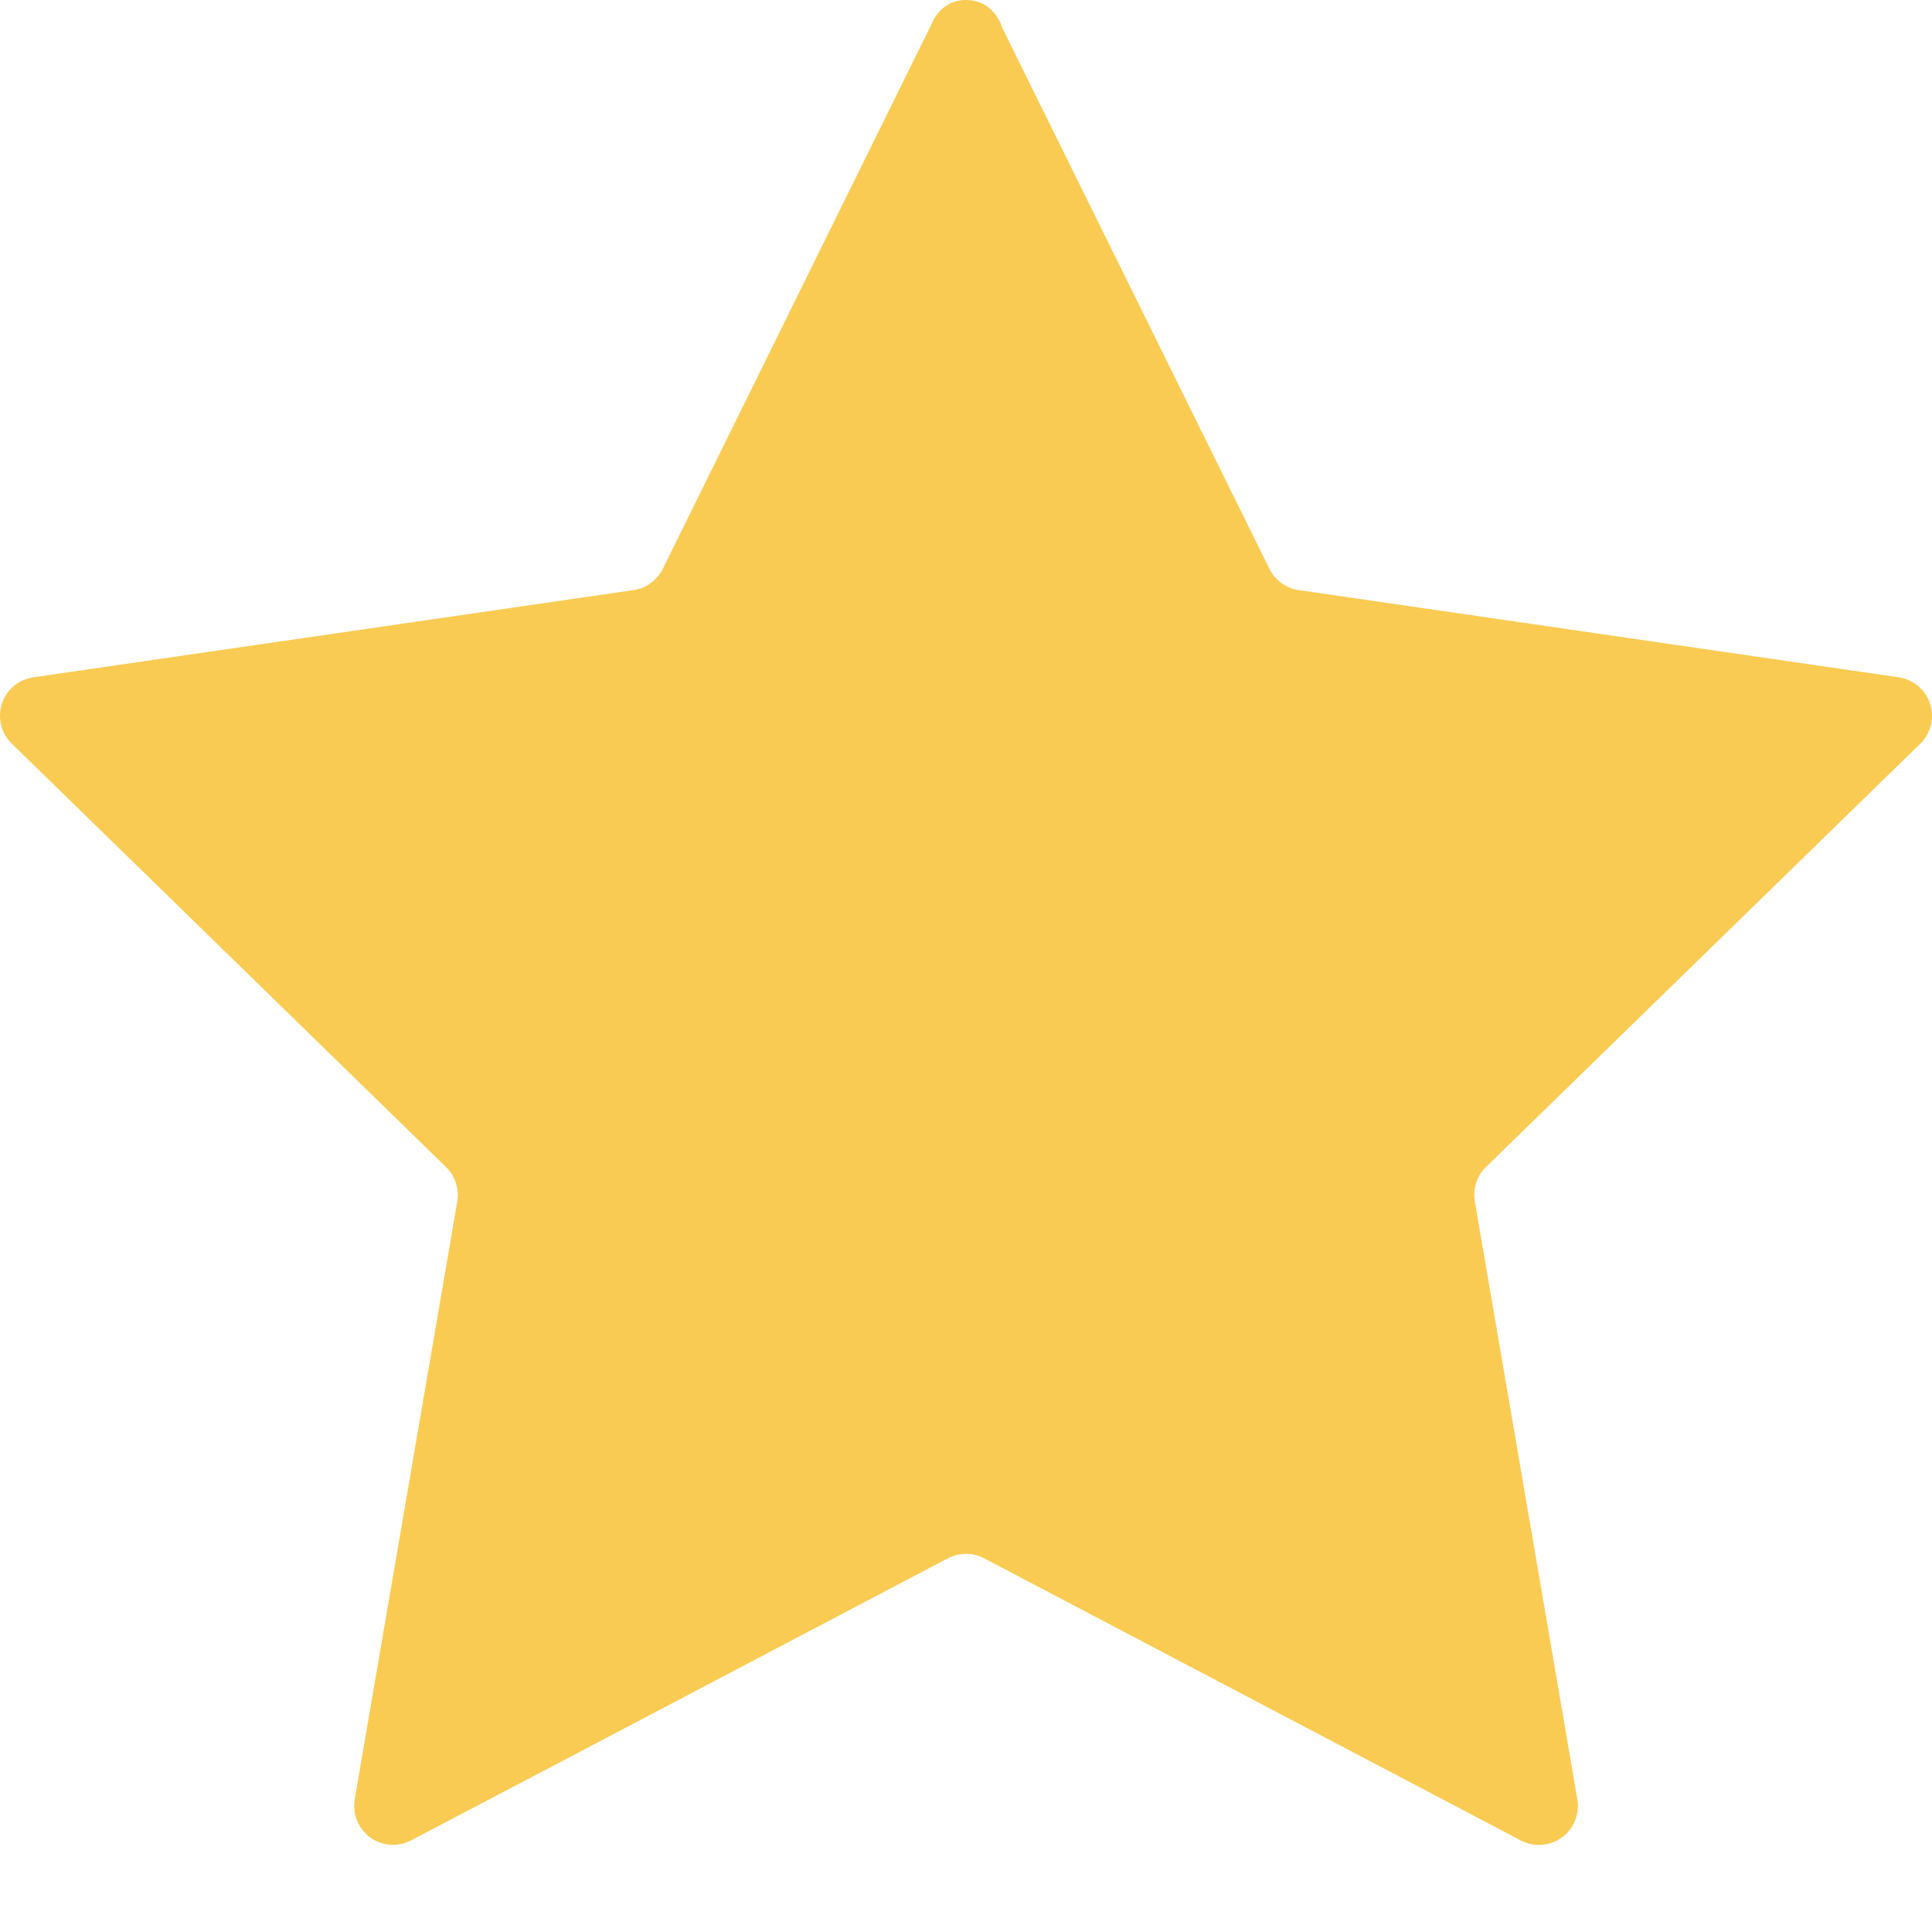 <svg width="16" height="16" viewBox="0 0 16 16" fill="none" xmlns="http://www.w3.org/2000/svg">
<path d="M15.903 6.159C15.946 6.117 15.976 6.064 15.991 6.005C16.005 5.947 16.003 5.886 15.984 5.829C15.966 5.771 15.931 5.721 15.886 5.682C15.839 5.643 15.784 5.618 15.724 5.609L10.756 4.887C10.704 4.88 10.655 4.86 10.613 4.829C10.57 4.798 10.536 4.758 10.513 4.711L8.302 0.234C8.302 0.234 8.24 0 8 0C7.777 0 7.71 0.211 7.71 0.211L7.639 0.353L5.489 4.711C5.465 4.758 5.431 4.798 5.389 4.829C5.347 4.86 5.298 4.88 5.246 4.887L0.277 5.609C0.2 5.62 0.129 5.658 0.078 5.717C0.027 5.776 -0.001 5.852 7.23661e-06 5.93C-1.19888e-05 5.973 0.009 6.015 0.025 6.054C0.042 6.094 0.067 6.129 0.098 6.159L3.694 9.665C3.731 9.701 3.759 9.746 3.775 9.796C3.792 9.845 3.795 9.898 3.787 9.95L3.01 14.48L2.938 14.901C2.928 14.961 2.934 15.022 2.957 15.077C2.979 15.133 3.017 15.181 3.066 15.217C3.114 15.252 3.172 15.273 3.232 15.277C3.292 15.282 3.352 15.269 3.405 15.241L4.849 14.483L7.85 12.905C7.896 12.881 7.948 12.868 8 12.868C8.052 12.868 8.104 12.881 8.15 12.905L12.595 15.242C12.649 15.27 12.708 15.283 12.768 15.278C12.828 15.274 12.886 15.253 12.935 15.217C12.983 15.182 13.021 15.134 13.044 15.078C13.066 15.022 13.073 14.961 13.063 14.902L12.214 9.95C12.205 9.898 12.209 9.845 12.225 9.796C12.241 9.746 12.269 9.701 12.306 9.665L15.903 6.159Z" fill="#FACB53"/>
</svg>
